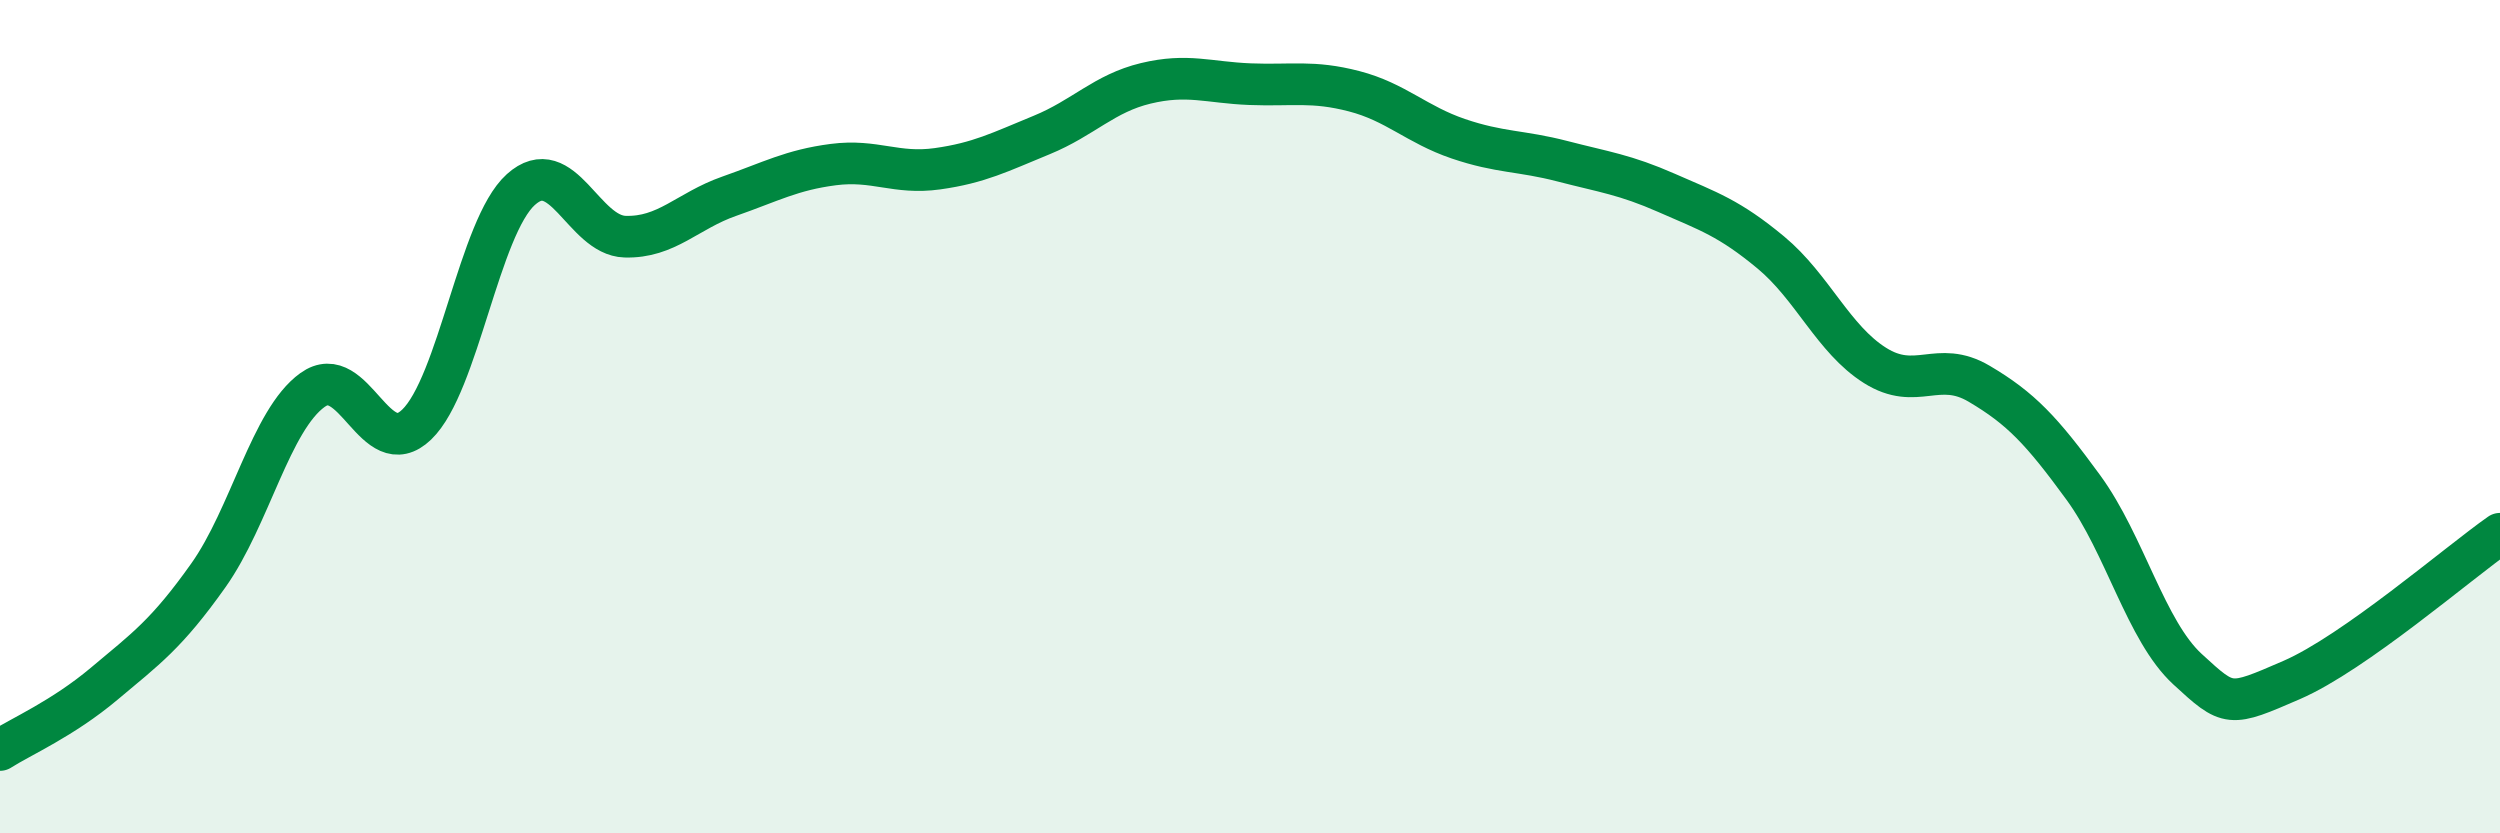 
    <svg width="60" height="20" viewBox="0 0 60 20" xmlns="http://www.w3.org/2000/svg">
      <path
        d="M 0,18 C 0.5,17.68 1.5,17.25 2.5,16.41 C 3.5,15.57 4,15.22 5,13.81 C 6,12.4 6.5,10.08 7.5,9.36 C 8.5,8.64 9,11.15 10,10.19 C 11,9.23 11.5,5.45 12.5,4.55 C 13.5,3.65 14,5.65 15,5.68 C 16,5.71 16.5,5.06 17.5,4.71 C 18.5,4.36 19,4.08 20,3.95 C 21,3.82 21.5,4.19 22.5,4.05 C 23.5,3.91 24,3.65 25,3.24 C 26,2.83 26.5,2.24 27.5,2 C 28.5,1.76 29,1.98 30,2.02 C 31,2.06 31.5,1.93 32.5,2.19 C 33.5,2.45 34,2.99 35,3.33 C 36,3.67 36.5,3.61 37.5,3.87 C 38.5,4.13 39,4.19 40,4.63 C 41,5.07 41.5,5.23 42.5,6.06 C 43.5,6.89 44,8.14 45,8.77 C 46,9.4 46.5,8.62 47.5,9.21 C 48.5,9.8 49,10.33 50,11.7 C 51,13.07 51.5,15.14 52.5,16.06 C 53.5,16.98 53.5,16.97 55,16.32 C 56.5,15.67 59,13.51 60,12.81L60 20L0 20Z"
        fill="#008740"
        opacity="0.1"
        stroke-linecap="round"
        stroke-linejoin="round"
      />
      <path
        d="M 0,18 C 0.5,17.68 1.5,17.25 2.5,16.41 C 3.5,15.57 4,15.22 5,13.81 C 6,12.4 6.5,10.08 7.5,9.36 C 8.5,8.64 9,11.15 10,10.19 C 11,9.23 11.5,5.45 12.5,4.55 C 13.5,3.65 14,5.65 15,5.68 C 16,5.71 16.5,5.06 17.5,4.71 C 18.5,4.36 19,4.08 20,3.95 C 21,3.82 21.5,4.19 22.5,4.05 C 23.5,3.91 24,3.65 25,3.24 C 26,2.83 26.5,2.24 27.5,2 C 28.5,1.76 29,1.98 30,2.02 C 31,2.06 31.5,1.93 32.5,2.19 C 33.5,2.45 34,2.99 35,3.33 C 36,3.67 36.5,3.61 37.5,3.87 C 38.5,4.13 39,4.19 40,4.63 C 41,5.07 41.5,5.23 42.5,6.06 C 43.5,6.89 44,8.14 45,8.77 C 46,9.4 46.5,8.62 47.5,9.21 C 48.5,9.8 49,10.33 50,11.7 C 51,13.07 51.5,15.14 52.5,16.06 C 53.5,16.98 53.5,16.97 55,16.32 C 56.5,15.67 59,13.51 60,12.81"
        stroke="#008740"
        stroke-width="1"
        fill="none"
        stroke-linecap="round"
        stroke-linejoin="round"
      />
    </svg>
  